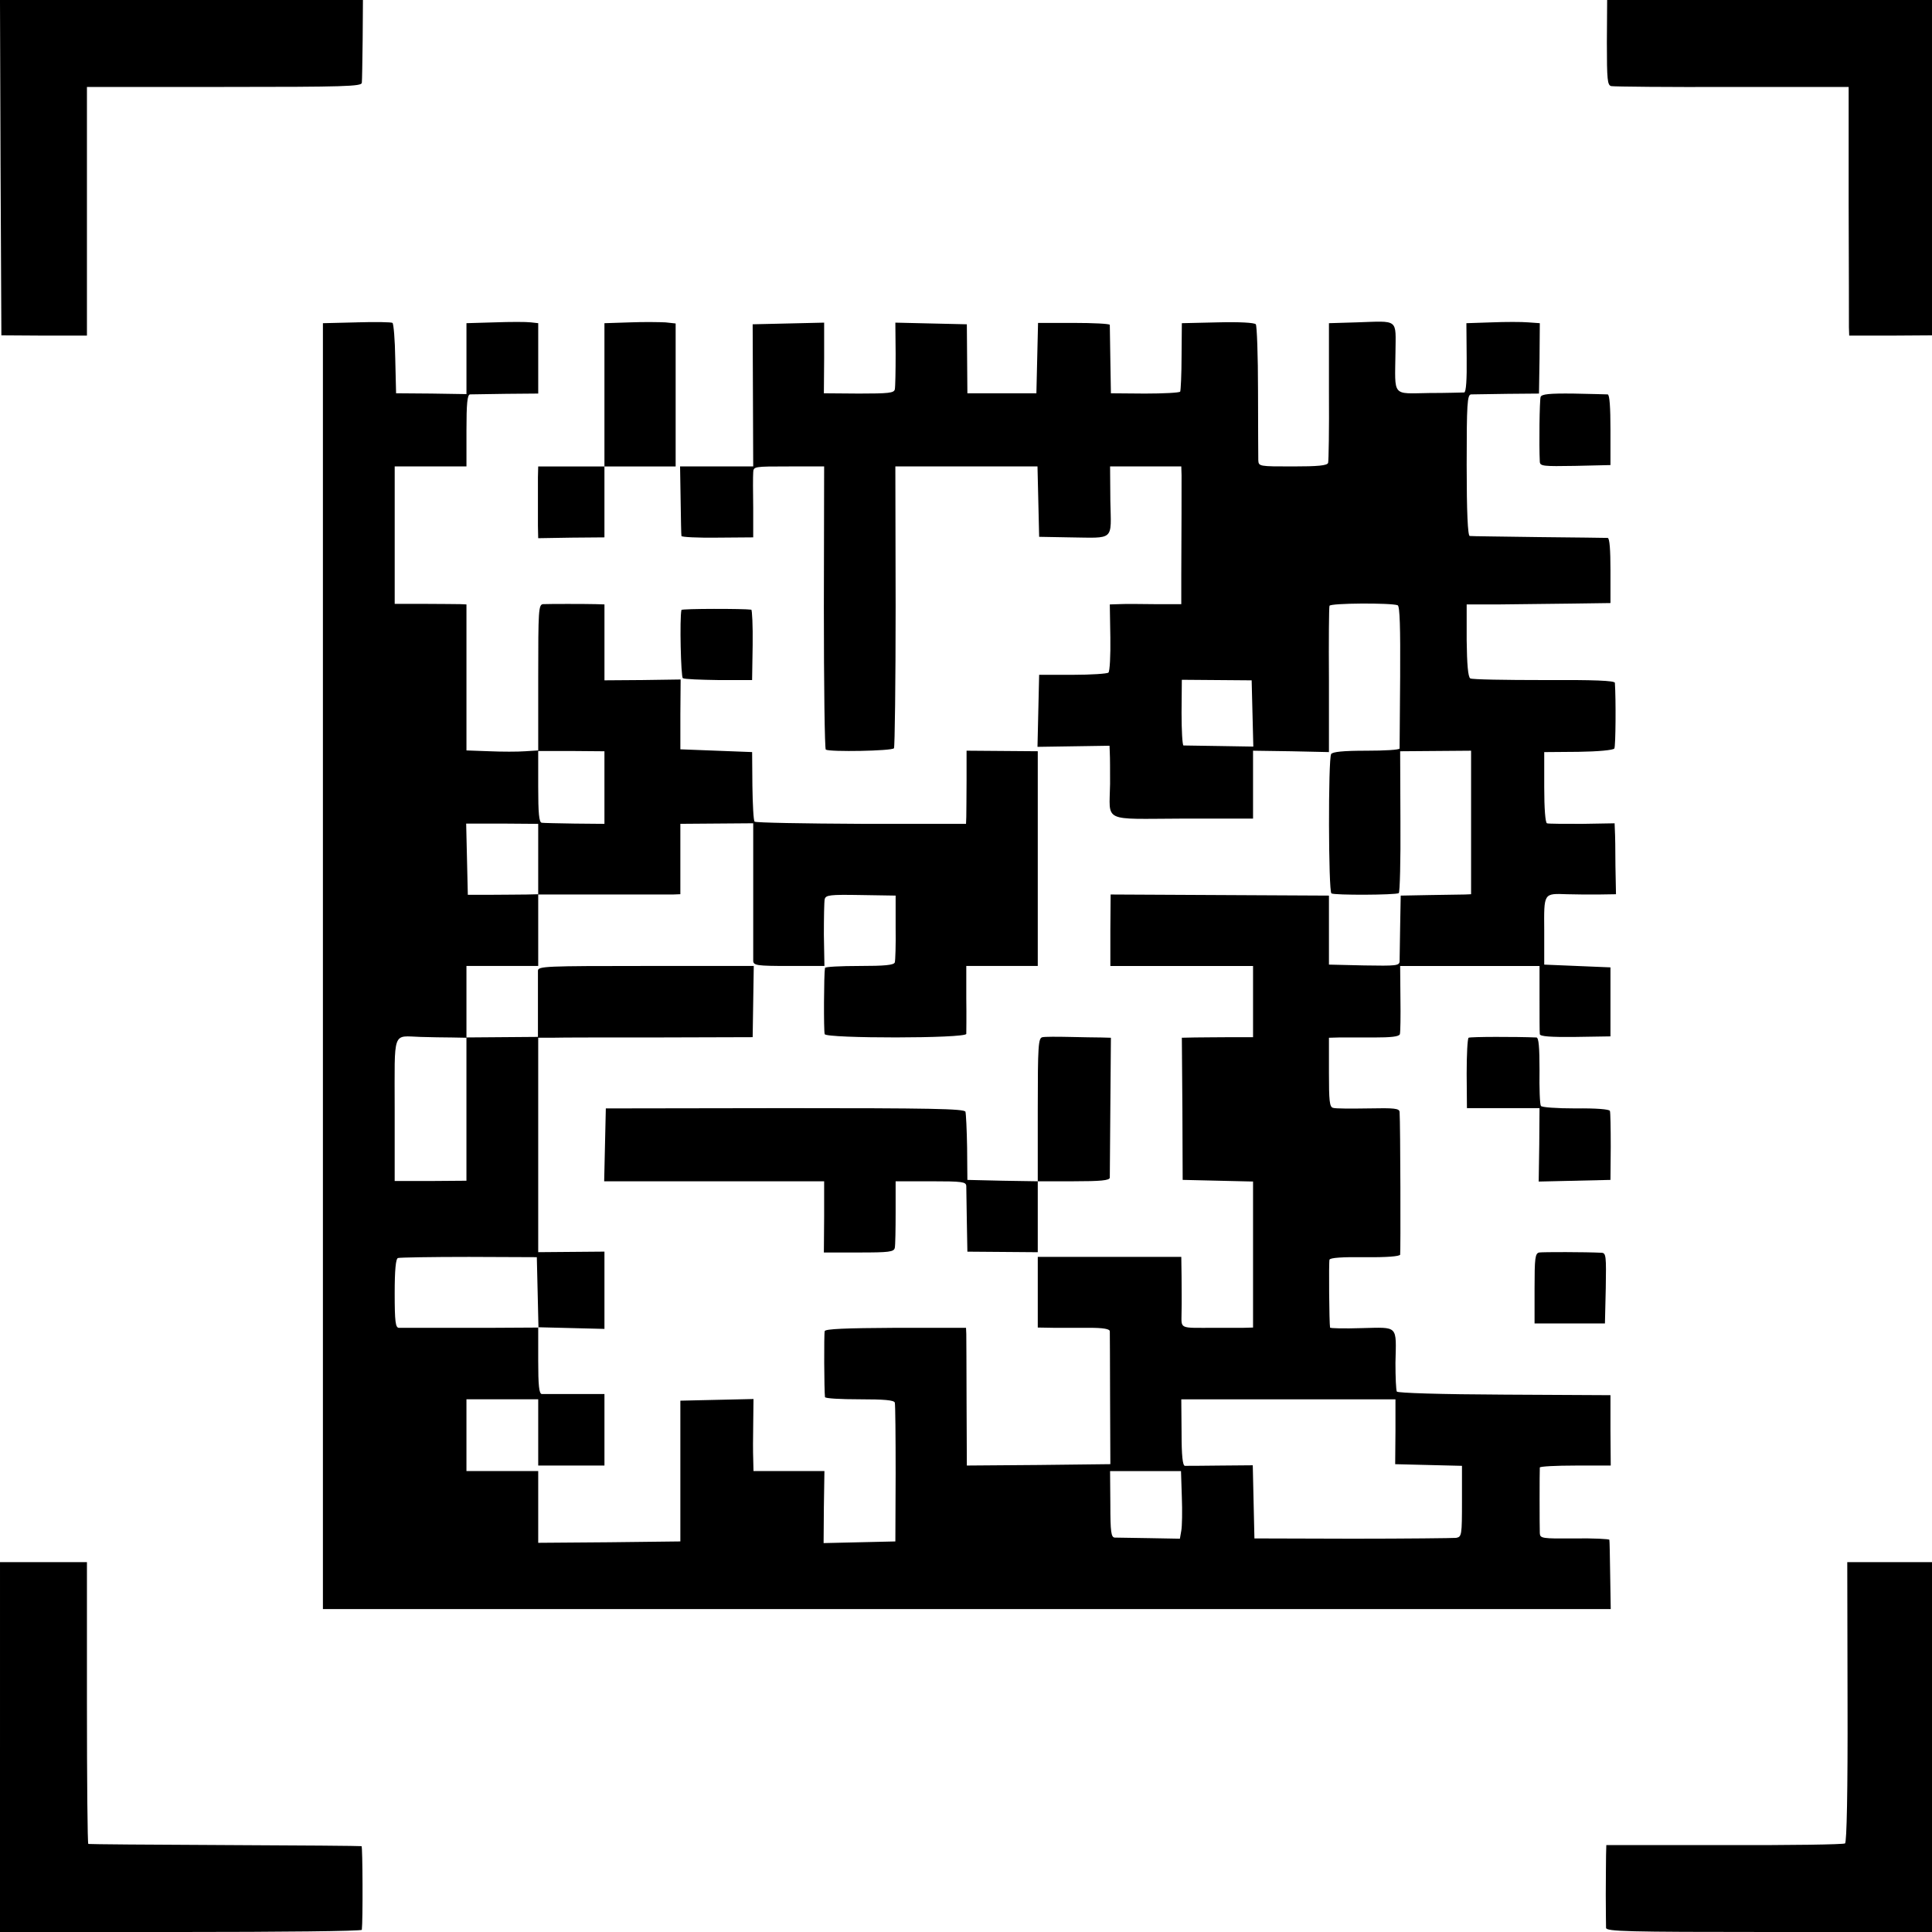 <?xml version="1.0" standalone="no"?>
<!DOCTYPE svg PUBLIC "-//W3C//DTD SVG 20010904//EN"
 "http://www.w3.org/TR/2001/REC-SVG-20010904/DTD/svg10.dtd">
<svg version="1.0" xmlns="http://www.w3.org/2000/svg"
 width="700pt" height="700pt" viewBox="0 0 700 700"
 preserveAspectRatio="xMidYMid meet">
<g transform="translate(0,700) scale(0.1,-0.1)"
fill="#000000" stroke="none">
<path d="M2 6393 l3 -608 155 -1 155 0 0 450 0 451 497 0 c437 0 498 2 499 15
1 8 2 79 3 158 l1 142 -658 0 -657 0 2 -607z"/>
<path d="M5822 6846 c0 -136 2 -155 16 -158 10 -2 207 -4 438 -3 l422 0 0
-420 c1 -231 1 -434 1 -451 l1 -30 150 0 150 1 0 607 0 608 -589 0 -588 0 -1
-154z"/>
<path d="M1293 5832 l-123 -3 0 -2329 0 -2330 2333 0 2333 0 -2 123 c-1 67 -2
125 -3 128 0 3 -57 6 -126 5 -118 -1 -125 0 -126 19 -1 22 -1 226 0 238 1 4
59 7 129 7 l128 0 -1 128 0 127 -384 2 c-234 1 -386 6 -390 11 -3 6 -5 52 -5
104 3 138 12 129 -122 126 -63 -2 -115 -1 -115 2 -3 15 -5 237 -2 246 3 7 46
10 128 9 80 -1 125 3 128 9 2 9 1 472 -2 517 -1 13 -18 15 -113 13 -62 -1
-120 -1 -128 2 -13 3 -15 25 -15 129 l0 125 35 1 c19 0 76 0 127 0 63 0 92 3
95 12 2 7 3 65 2 130 l-1 117 252 0 253 0 0 -117 c0 -65 0 -123 1 -130 1 -8
37 -11 129 -10 l127 2 0 125 0 125 -120 5 -120 5 0 123 c-1 138 -3 135 83 132
26 -1 76 -1 112 -1 l65 1 -2 103 c0 56 -1 114 -2 128 l-1 26 -117 -2 c-65 0
-123 0 -128 2 -6 2 -10 53 -10 131 l0 127 124 1 c70 1 126 6 130 12 5 8 6 178
2 238 -1 8 -76 11 -257 10 -141 0 -261 2 -267 6 -8 5 -12 51 -13 138 l0 130
115 0 c64 1 181 2 261 3 l145 2 0 118 c0 74 -3 117 -10 118 -5 0 -118 2 -250
3 -132 2 -245 3 -250 4 -7 1 -11 87 -11 257 0 222 2 255 16 256 8 0 67 1 131
2 l115 1 2 127 1 128 -42 3 c-23 2 -83 2 -133 0 l-91 -3 1 -125 c1 -79 -2
-125 -9 -126 -5 0 -63 -2 -127 -2 -136 -2 -124 -16 -122 146 1 125 14 115
-141 110 l-100 -3 0 -247 c1 -136 -1 -253 -3 -259 -3 -10 -38 -13 -128 -13
-122 0 -124 0 -125 23 0 12 -1 126 -1 252 0 127 -4 235 -8 240 -5 6 -60 9
-138 7 l-130 -3 -1 -120 c0 -66 -3 -124 -5 -128 -3 -4 -60 -7 -128 -7 l-123 1
-2 120 c-1 66 -2 123 -2 128 -1 4 -59 7 -131 7 l-129 0 -3 -127 -3 -128 -125
0 -125 0 -1 125 -1 125 -130 3 -129 3 1 -113 c0 -62 -1 -120 -3 -129 -3 -13
-23 -15 -130 -15 l-127 1 1 128 0 128 -129 -3 -130 -3 1 -257 1 -258 -132 0
-133 0 2 -122 c1 -68 2 -126 3 -130 0 -4 59 -7 131 -6 l129 1 0 106 c-1 58 -1
116 0 129 1 22 3 22 129 22 l128 0 -1 -511 c0 -281 3 -513 7 -515 14 -9 241
-5 247 5 3 5 6 237 6 515 l-1 506 258 0 257 0 3 -127 3 -128 110 -2 c165 -2
151 -15 148 132 l-1 125 129 0 129 0 1 -32 c0 -38 0 -203 -1 -360 l0 -107 -97
0 c-54 1 -112 1 -130 0 l-32 -1 2 -120 c1 -65 -2 -123 -7 -127 -4 -4 -62 -8
-129 -8 l-122 0 -3 -130 -3 -131 131 2 130 2 1 -26 c1 -15 1 -65 1 -112 -2
-142 -32 -127 263 -126 l255 0 0 123 0 123 138 -2 137 -3 0 260 c-1 143 0 265
2 270 3 10 223 11 247 2 8 -3 10 -83 9 -258 -1 -140 -2 -257 -2 -261 -1 -5
-55 -8 -120 -8 -85 0 -122 -4 -128 -12 -11 -18 -10 -498 1 -505 11 -7 233 -6
244 1 4 2 7 119 6 259 l-1 255 128 1 129 1 0 -260 0 -260 -22 -1 c-13 0 -70
-1 -128 -2 l-105 -2 -2 -110 c-1 -60 -2 -118 -2 -128 -1 -16 -12 -17 -128 -15
l-128 3 0 125 0 125 -396 2 -395 2 -1 -129 0 -130 258 0 259 0 0 -129 0 -129
-82 0 c-46 0 -104 -1 -129 -1 l-47 -1 2 -257 1 -258 128 -3 127 -3 0 -264 0
-265 -35 -1 c-19 0 -64 0 -100 0 -138 0 -124 -7 -124 59 1 31 0 89 0 128 l-1
70 -260 0 -260 0 0 -128 0 -128 58 -1 c31 0 90 0 130 0 48 0 72 -4 73 -12 0
-7 1 -118 1 -247 l1 -235 -260 -3 -260 -2 -1 227 c0 126 -1 238 -1 250 l-1 22
-254 0 c-184 -1 -256 -4 -258 -12 -3 -10 -2 -216 1 -239 1 -5 57 -8 125 -8 90
0 125 -3 128 -12 2 -7 3 -123 3 -258 l-1 -245 -130 -3 -130 -3 1 131 2 130
-129 0 -128 0 -1 43 c-1 23 -1 82 0 130 l1 88 -133 -3 -132 -3 0 -255 0 -255
-257 -3 -258 -2 0 130 0 130 -130 0 -130 0 0 130 0 130 130 0 130 0 0 -120 0
-120 120 0 120 0 0 130 0 129 -107 0 c-60 0 -114 0 -120 0 -10 1 -13 32 -13
121 l0 121 120 -3 120 -3 0 140 0 140 -120 -1 -120 -1 0 389 0 388 53 0 c28 1
203 1 388 1 l336 1 2 129 2 129 -390 0 c-365 0 -391 -1 -392 -17 0 -10 0 -68
0 -129 l0 -111 -129 -1 -130 -1 0 129 0 130 130 0 130 0 0 129 0 130 233 0
c127 0 243 0 257 0 l25 1 0 127 0 128 132 1 132 1 0 -241 c0 -133 0 -249 0
-258 1 -16 14 -18 129 -18 l129 0 -2 113 c0 61 1 120 3 129 4 15 18 17 131 15
l126 -2 0 -115 c1 -63 -1 -121 -3 -127 -3 -10 -38 -13 -128 -13 -68 0 -125 -3
-125 -7 -4 -22 -5 -230 -1 -240 5 -16 512 -16 513 1 0 6 1 64 0 129 l0 117
129 0 130 0 0 389 0 389 -129 1 -129 1 0 -107 c0 -60 -1 -119 -1 -133 l-1 -25
-380 0 c-208 1 -382 4 -386 8 -4 3 -7 62 -8 129 l-1 123 -130 5 -130 5 0 126
1 127 -138 -2 -138 -1 0 138 0 137 -32 1 c-40 1 -166 1 -190 0 -17 -1 -18 -21
-18 -265 l0 -265 -47 -3 c-27 -2 -85 -2 -130 0 l-83 3 0 265 0 264 -22 1 c-13
0 -71 1 -130 1 l-108 0 0 249 0 249 130 0 130 0 0 130 c0 97 3 130 13 131 6 0
65 1 130 2 l117 1 0 127 0 128 -27 3 c-16 2 -74 2 -130 0 l-103 -3 0 -129 0
-128 -127 2 -128 1 -3 125 c-1 69 -6 127 -10 130 -4 3 -62 4 -129 2z m3245
-1417 l3 -120 -123 2 c-68 1 -126 2 -130 2 -4 1 -7 54 -7 119 l1 119 127 -1
126 -1 3 -120z m-2348 -269 l0 -131 -108 1 c-59 1 -113 2 -119 3 -10 1 -13 34
-13 131 l0 129 120 0 120 -1 0 -132z m-240 -258 l0 -128 -42 -1 c-24 0 -81 -1
-128 -1 l-85 0 -3 129 -3 129 131 0 130 -1 0 -127z m-312 -647 l52 -1 0 -259
0 -259 -130 -1 -130 0 0 259 c0 293 -10 266 94 263 34 -1 85 -2 114 -2z m310
-923 l3 -128 -180 -1 c-100 0 -210 0 -246 0 -36 0 -72 0 -80 0 -12 1 -15 22
-15 125 0 85 4 126 12 128 6 2 122 4 257 4 l246 -1 3 -127z m3108 -505 l-1
-118 121 -3 121 -3 0 -128 c0 -124 -1 -129 -21 -133 -11 -1 -181 -3 -376 -3
l-355 1 -3 132 -3 133 -117 -1 c-64 -1 -122 -1 -129 -1 -8 1 -12 36 -12 121
l-1 120 388 0 388 0 0 -117z m-774 -237 c2 -51 1 -107 -2 -122 l-5 -29 -110 2
c-61 1 -117 2 -126 2 -13 1 -16 19 -16 121 l-1 120 128 0 129 0 3 -94z"/>
<path d="M2283 5832 l-93 -3 0 -259 0 -260 -120 0 -120 0 -1 -40 c0 -22 0 -60
0 -85 0 -25 0 -65 0 -90 l1 -45 120 2 120 1 0 129 0 128 129 0 129 0 0 259 0
259 -37 4 c-20 1 -78 2 -128 0z"/>
<path d="M5582 5562 c-4 -12 -6 -175 -3 -235 1 -16 12 -17 128 -15 l128 3 0
128 c0 80 -3 127 -10 128 -5 0 -61 2 -124 3 -88 1 -115 -2 -119 -12z"/>
<path d="M2469 4790 c-7 -30 -2 -243 5 -247 5 -4 64 -6 130 -7 l121 0 2 127
c1 70 -2 128 -5 128 -25 4 -252 4 -253 -1z"/>
<path d="M3777 3242 c-15 -3 -17 -28 -17 -263 l0 -259 -127 2 -128 3 -1 117
c-1 64 -4 123 -6 130 -4 11 -130 13 -654 13 l-649 -1 -3 -132 -3 -132 399 0
398 0 0 -129 -1 -129 127 0 c109 0 127 2 130 17 2 9 3 67 3 129 l0 112 127 0
c115 0 128 -2 129 -17 0 -10 1 -67 2 -128 l2 -110 128 -1 127 -1 0 129 0 128
130 0 c97 0 130 3 131 13 0 6 1 123 2 259 l2 248 -35 1 c-19 0 -71 1 -116 2
-44 1 -88 1 -97 -1z"/>
<path d="M5321 3240 c-4 -3 -7 -61 -7 -130 l1 -125 132 0 131 0 -1 -133 -2
-133 130 3 130 3 1 120 c0 66 -1 125 -3 130 -2 6 -51 10 -124 9 -70 0 -123 4
-126 9 -4 6 -6 64 -5 129 0 84 -3 118 -11 119 -71 3 -241 3 -246 -1z"/>
<path d="M5577 2462 c-15 -3 -17 -20 -17 -130 l0 -127 128 0 127 0 3 128 c2
116 1 127 -15 128 -59 3 -212 3 -226 1z"/>
<path d="M0 670 l0 -670 655 0 c360 0 655 3 656 8 4 33 3 302 -1 303 -3 1
-225 3 -495 4 -269 1 -492 3 -495 4 -3 0 -5 231 -5 511 l0 510 -157 0 -158 0
0 -670z"/>
<path d="M6694 834 c1 -327 -3 -508 -9 -513 -5 -4 -202 -7 -437 -6 l-428 0 -1
-37 c0 -21 -1 -85 -1 -143 0 -58 1 -112 1 -120 1 -13 74 -15 591 -15 l590 0 0
670 0 670 -153 0 -154 0 1 -506z"/>
</g>
</svg>
